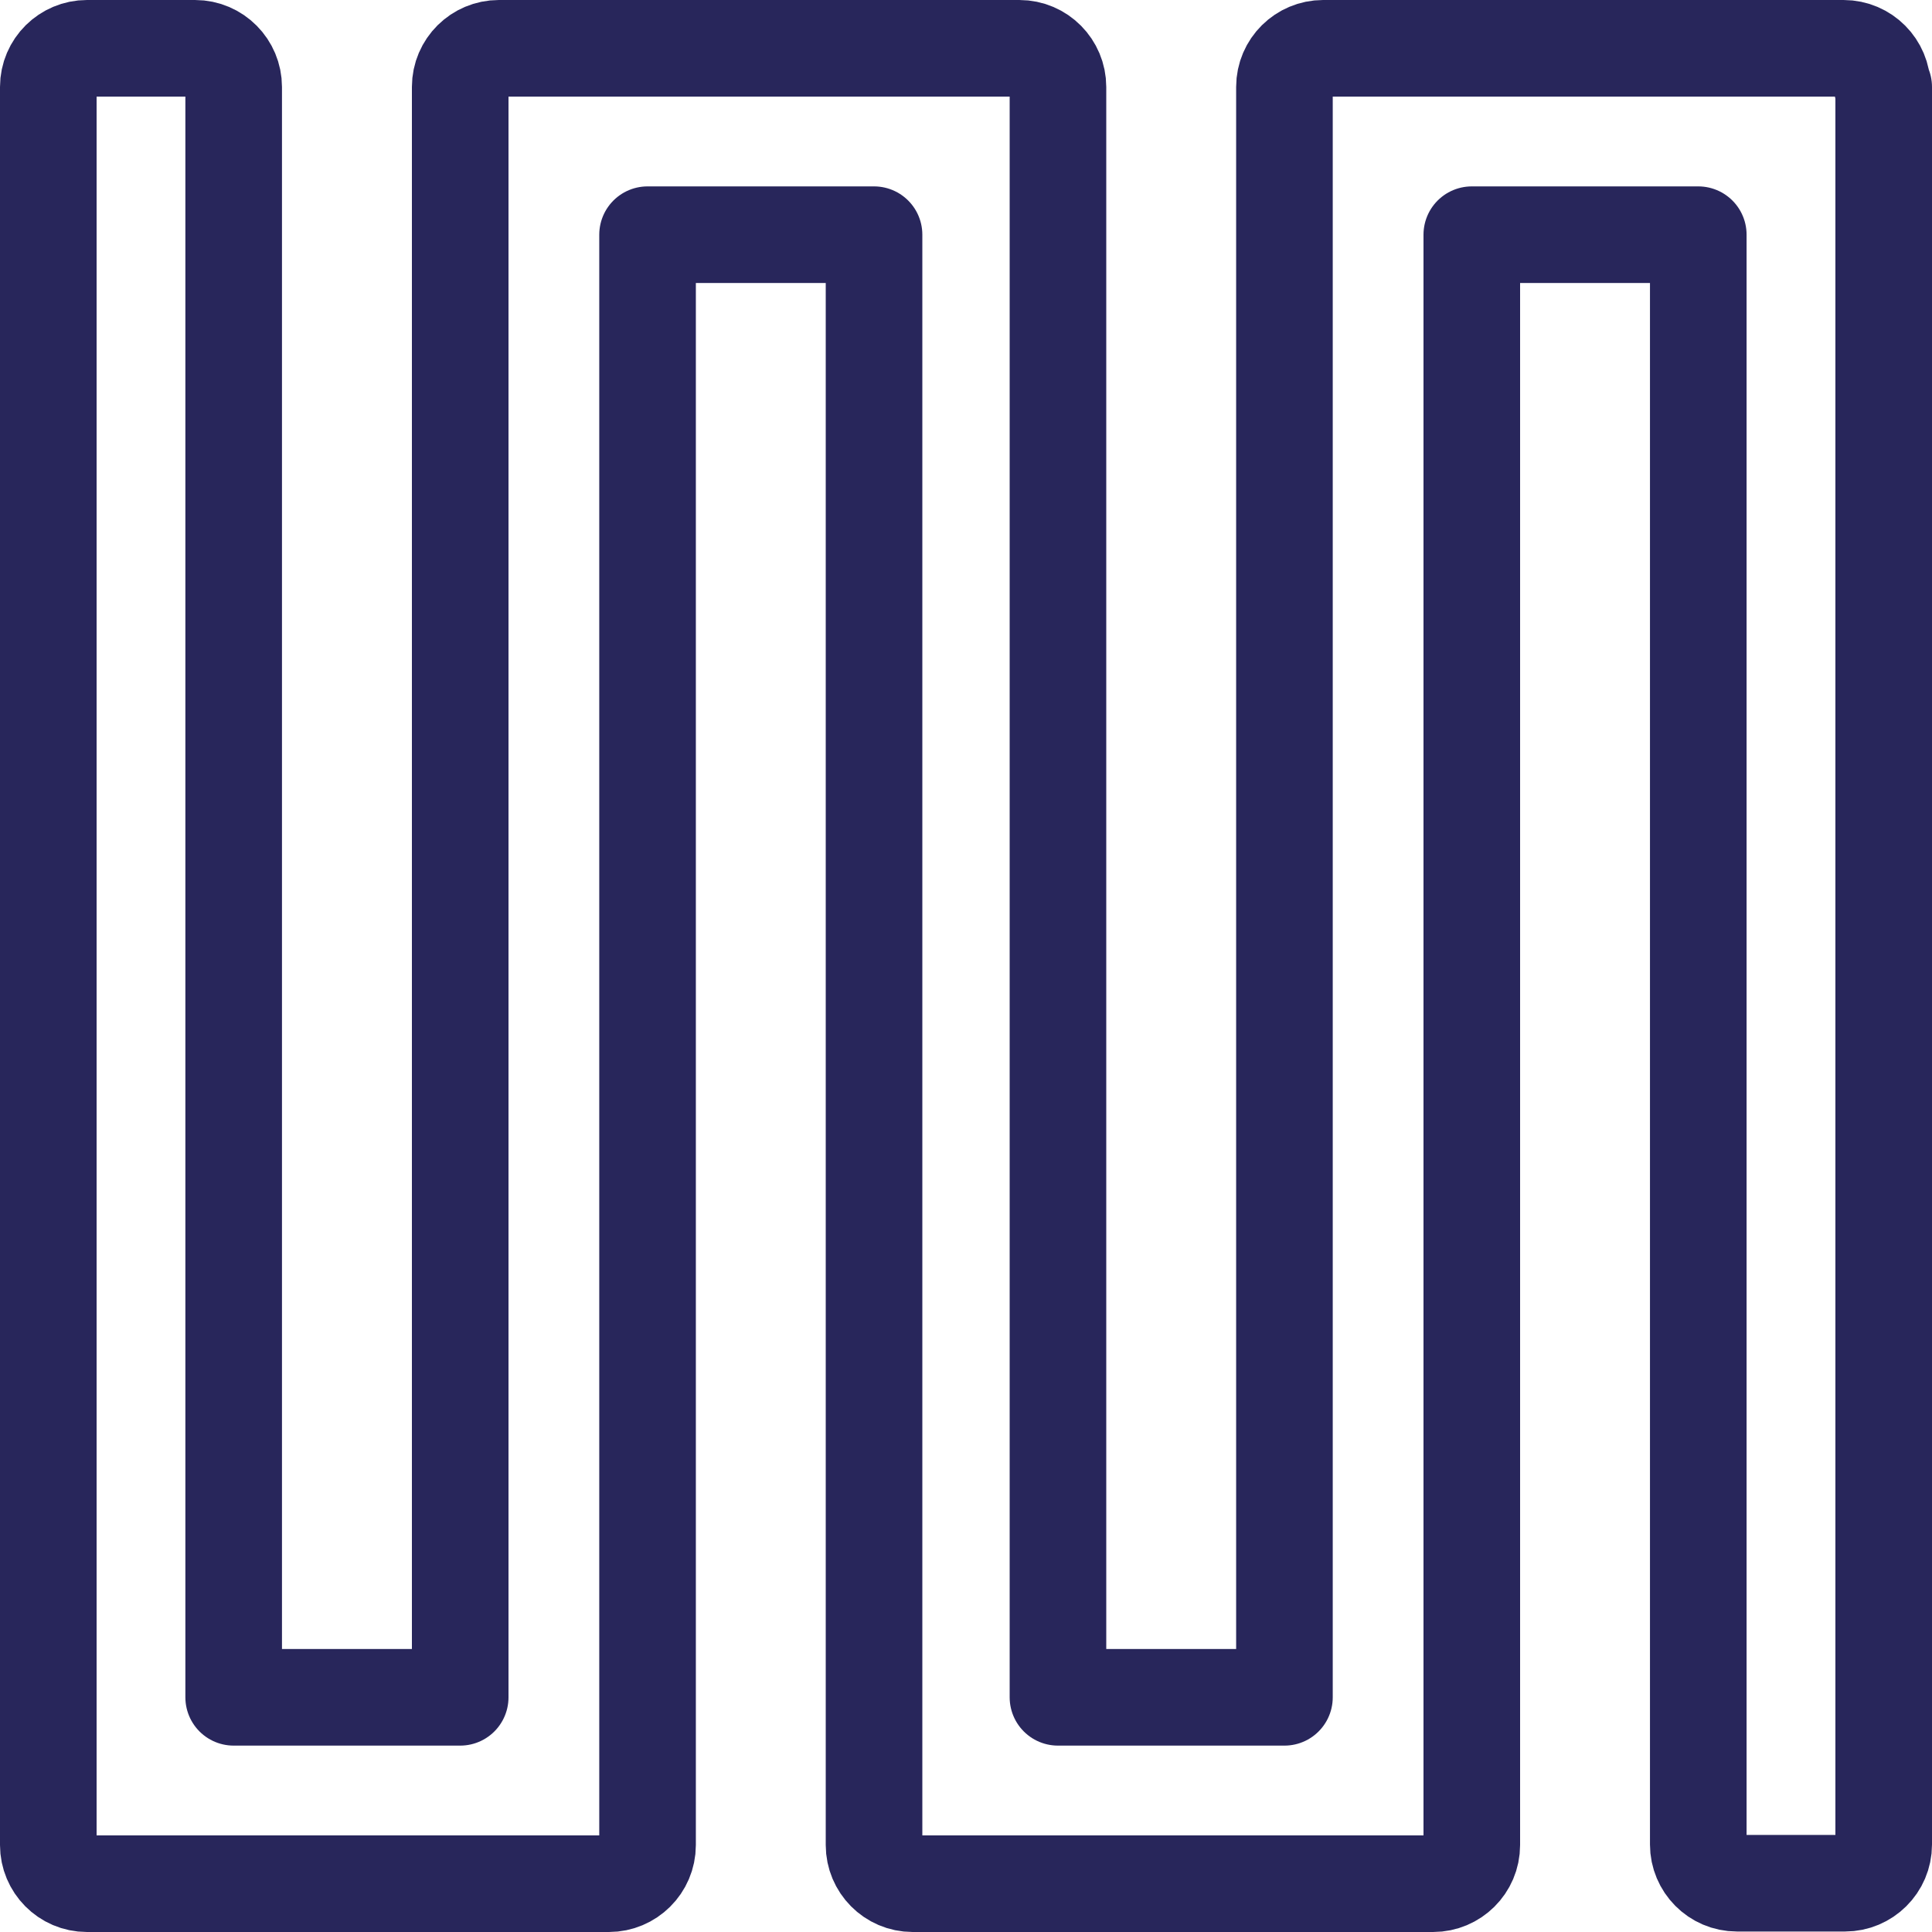 <?xml version="1.0" encoding="UTF-8"?> <svg xmlns="http://www.w3.org/2000/svg" width="40" height="40" viewBox="0 0 40 40" fill="none"><path d="M39 1.8V38.19C39 38.635 38.635 38.99 38.2 38.99H35.962C35.516 38.99 35.161 38.625 35.161 38.19V4.859H30.472V38.2C30.472 38.645 30.108 39 29.672 39H18.896C18.45 39 18.096 38.635 18.096 38.2V4.859H13.407V38.2C13.407 38.645 13.042 39 12.607 39H1.8C1.354 39 1 38.635 1 38.2V1.8C1 1.354 1.365 1 1.8 1H4.038C4.484 1 4.838 1.365 4.838 1.8V35.141H9.528V1.8C9.528 1.354 9.892 1 10.328 1H21.104C21.55 1 21.904 1.365 21.904 1.8V35.141H26.593V1.8C26.593 1.354 26.958 1 27.393 1H38.169C38.615 1 38.97 1.365 38.97 1.8H39Z" stroke="#28265B" stroke-width="2" stroke-linecap="round" stroke-linejoin="round"></path></svg> 